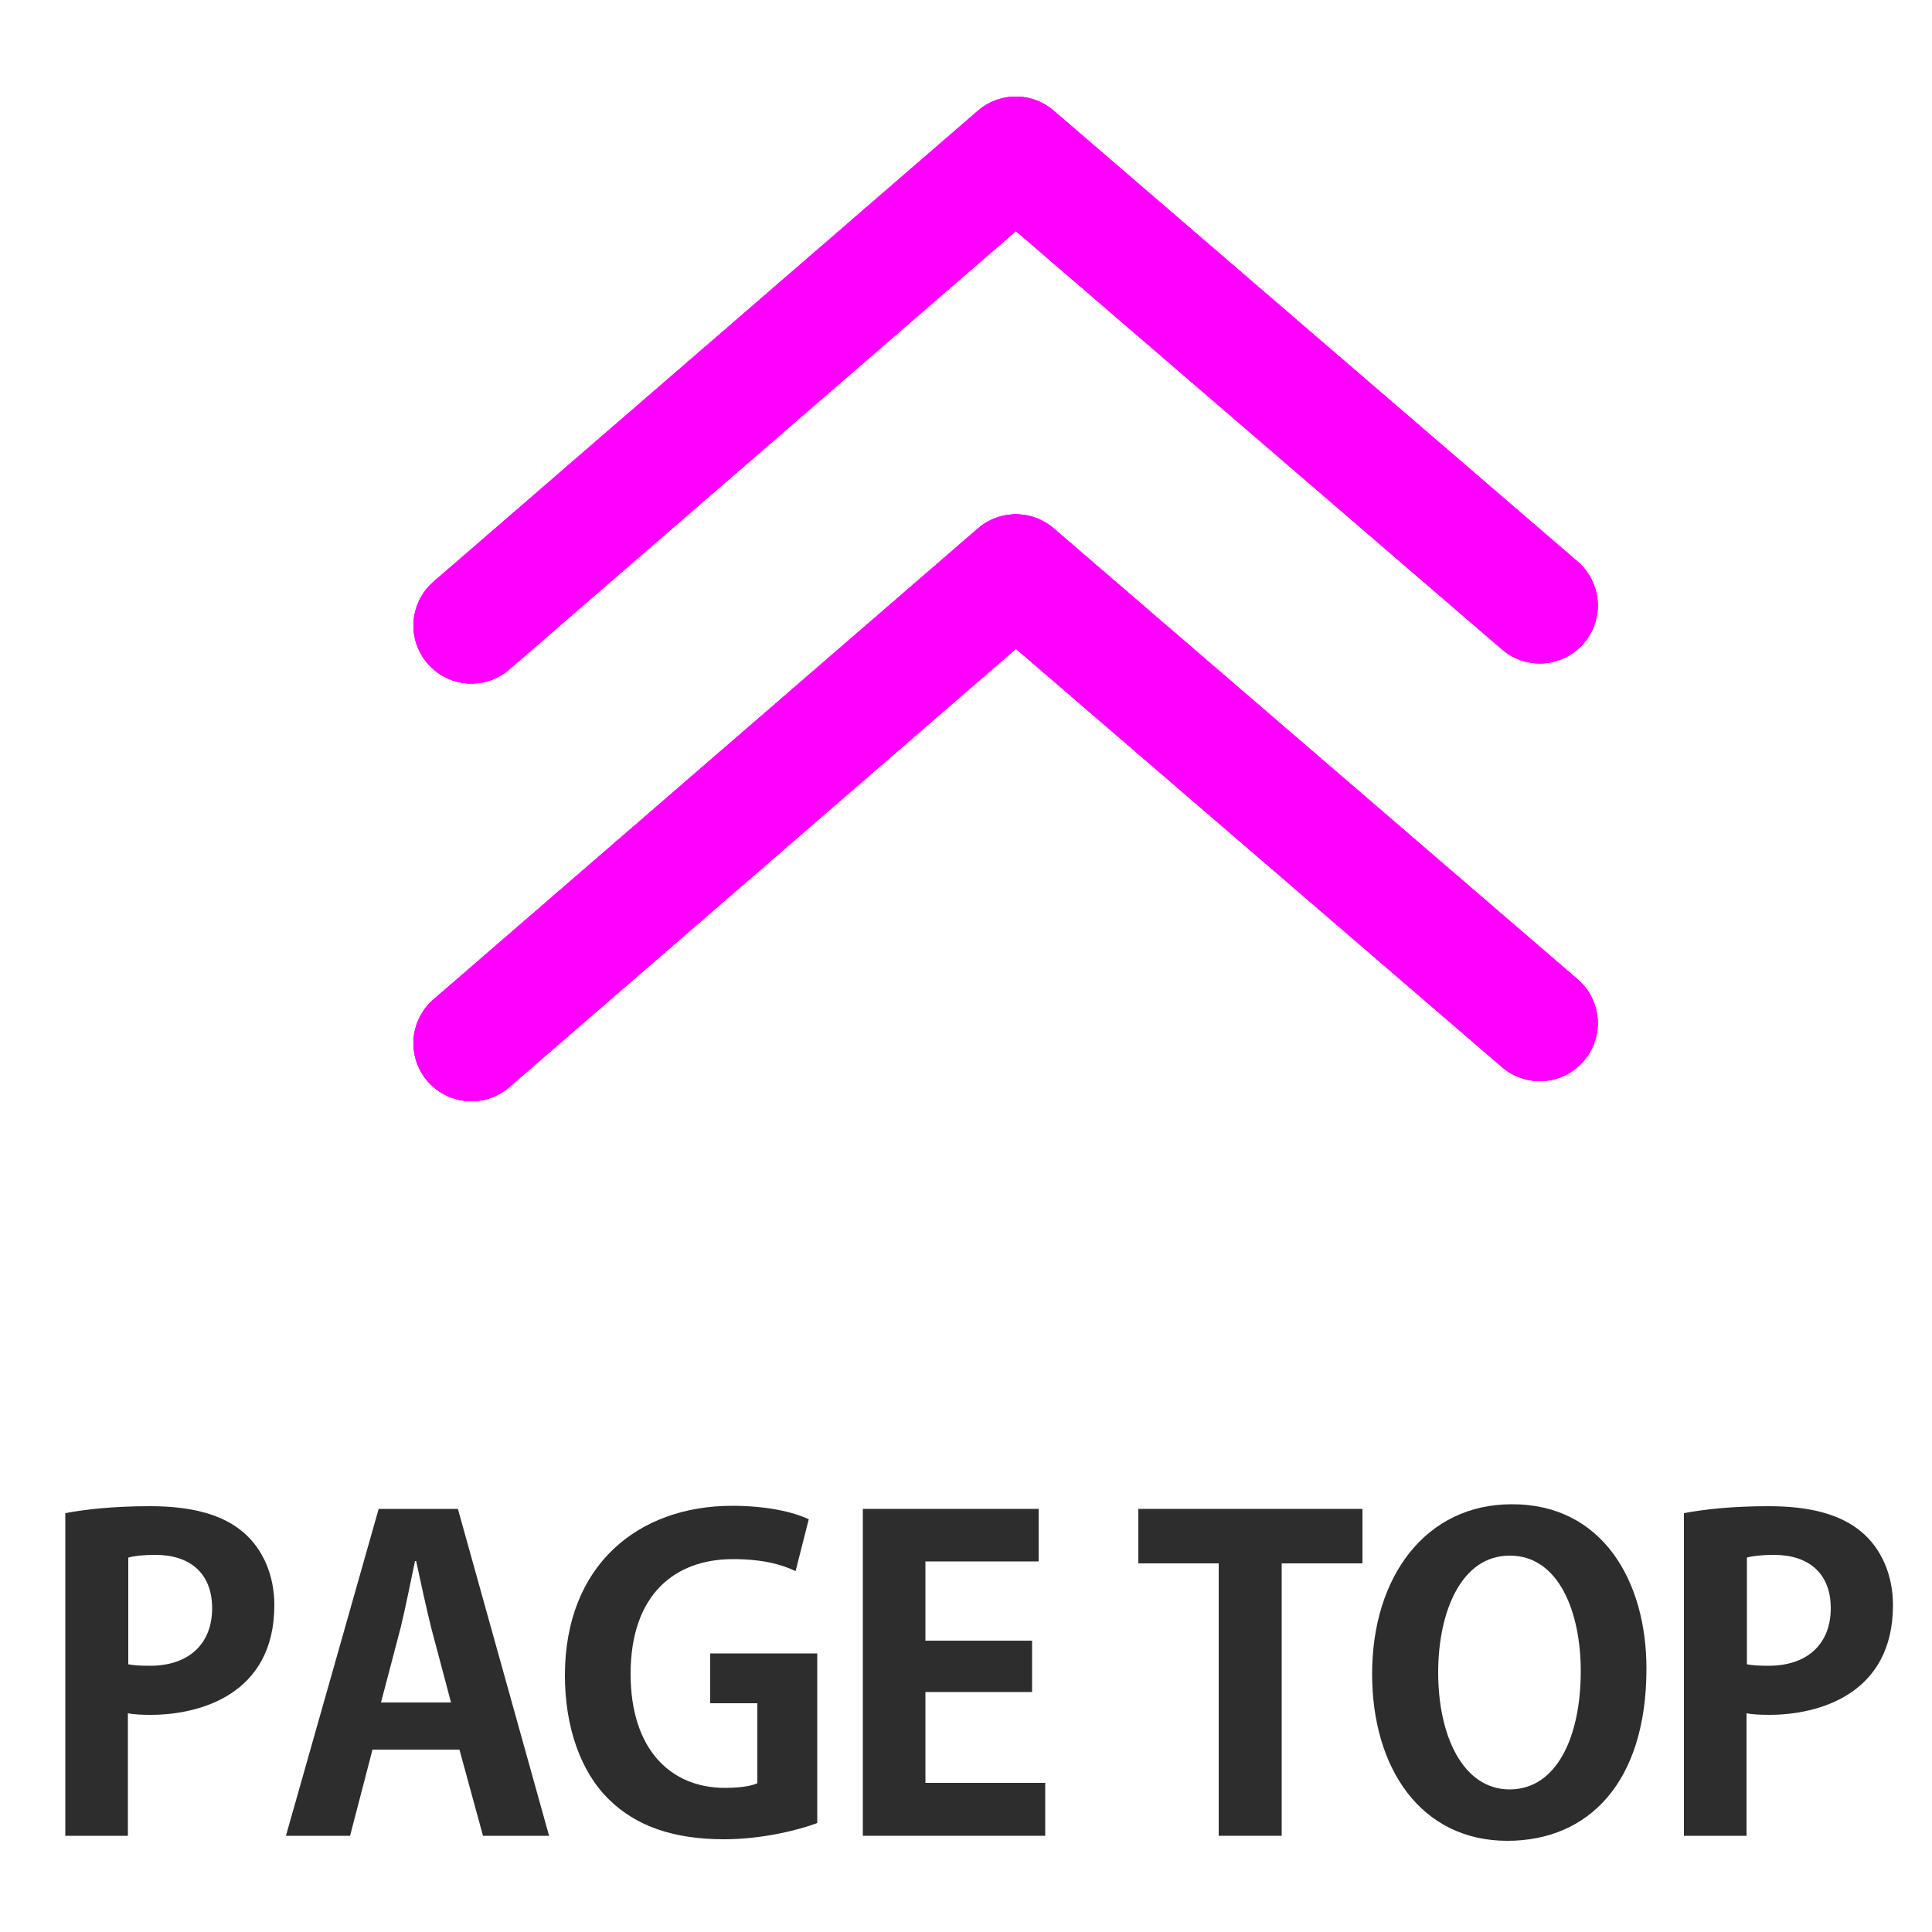 <?xml version="1.0" encoding="utf-8"?>
<!-- Generator: Adobe Illustrator 27.0.0, SVG Export Plug-In . SVG Version: 6.00 Build 0)  -->
<svg version="1.1" id="レイヤー_1" xmlns="http://www.w3.org/2000/svg" xmlns:xlink="http://www.w3.org/1999/xlink" x="0px"
	 y="0px" viewBox="0 0 50 50" style="enable-background:new 0 0 50 50;" xml:space="preserve">
<style type="text/css">
	.st0{fill:#2D2D2D;}
	.st1{fill:none;stroke:#FF00FF;stroke-width:3;stroke-linecap:round;stroke-linejoin:round;}
</style>
<g>
	<path class="st0" d="M1.69,39.16c0.53-0.1,1.25-0.18,2.19-0.18c1.07,0,1.87,0.21,2.41,0.67c0.51,0.43,0.81,1.11,0.81,1.89
		c0,2.32-1.94,2.84-3.2,2.84c-0.23,0-0.43-0.01-0.59-0.04v3.17H1.69V39.16z M3.31,43.07c0.15,0.03,0.33,0.04,0.57,0.04
		c1.01,0,1.61-0.57,1.61-1.49c0-0.9-0.57-1.38-1.47-1.38c-0.33,0-0.56,0.03-0.7,0.07V43.07z"/>
	<path class="st0" d="M14.21,47.51h-1.71l-0.61-2.23H9.64l-0.58,2.23H7.4l2.4-8.46h2.05L14.21,47.51z M11.67,44.05l-0.51-1.92
		c-0.13-0.53-0.28-1.21-0.39-1.73h-0.03c-0.11,0.53-0.25,1.22-0.37,1.72l-0.51,1.94H11.67z"/>
	<path class="st0" d="M21.15,47.18c-0.5,0.19-1.45,0.42-2.41,0.42c-1.29,0-2.27-0.33-2.98-1.03c-0.73-0.71-1.14-1.87-1.14-3.21
		c0-2.86,1.9-4.39,4.33-4.39c0.86,0,1.57,0.15,1.98,0.35l-0.34,1.34c-0.38-0.18-0.87-0.31-1.62-0.31c-1.51,0-2.65,0.92-2.65,2.97
		c0,1.96,1.04,2.95,2.44,2.95c0.4,0,0.69-0.05,0.84-0.12v-2.07h-1.22v-1.29h2.77V47.18z"/>
	<path class="st0" d="M27.06,47.51h-4.73v-8.46h4.55v1.36h-2.93v2.05h2.76v1.33h-2.76v2.35h3.1V47.51z"/>
	<path class="st0" d="M35.26,40.46h-2.09v7.05h-1.63v-7.05h-2.08v-1.41h5.8V40.46z"/>
	<path class="st0" d="M42.61,43.18c0,2.95-1.5,4.46-3.6,4.46c-2.23,0-3.5-1.87-3.5-4.32c0-2.53,1.4-4.39,3.61-4.39
		C41.47,38.92,42.61,40.92,42.61,43.18z M37.22,43.28c0,1.66,0.65,3.03,1.85,3.03c1.21,0,1.84-1.35,1.84-3.06
		c0-1.55-0.58-2.99-1.83-2.99C37.81,40.25,37.22,41.73,37.22,43.28z"/>
	<path class="st0" d="M43.58,39.16c0.53-0.1,1.25-0.18,2.19-0.18c1.07,0,1.87,0.21,2.41,0.67c0.51,0.43,0.81,1.11,0.81,1.89
		c0,2.32-1.94,2.84-3.2,2.84c-0.23,0-0.43-0.01-0.59-0.04v3.17h-1.62V39.16z M45.2,43.07c0.15,0.03,0.33,0.04,0.57,0.04
		c1.01,0,1.61-0.57,1.61-1.49c0-0.9-0.57-1.38-1.47-1.38c-0.33,0-0.56,0.03-0.7,0.07V43.07z"/>
</g>
<polyline class="st1" points="12.2,16.19 26.29,4 39.85,15.67 "/>
<polyline class="st1" points="12.2,16.19 26.29,4 39.85,15.67 "/>
<polyline class="st1" points="12.2,16.19 26.29,4 39.85,15.67 "/>
<polyline class="st1" points="12.2,27 26.29,14.81 39.85,26.48 "/>
<polyline class="st1" points="12.2,27 26.29,14.81 39.85,26.48 "/>
<polyline class="st1" points="12.2,27 26.29,14.81 39.85,26.48 "/>
</svg>
